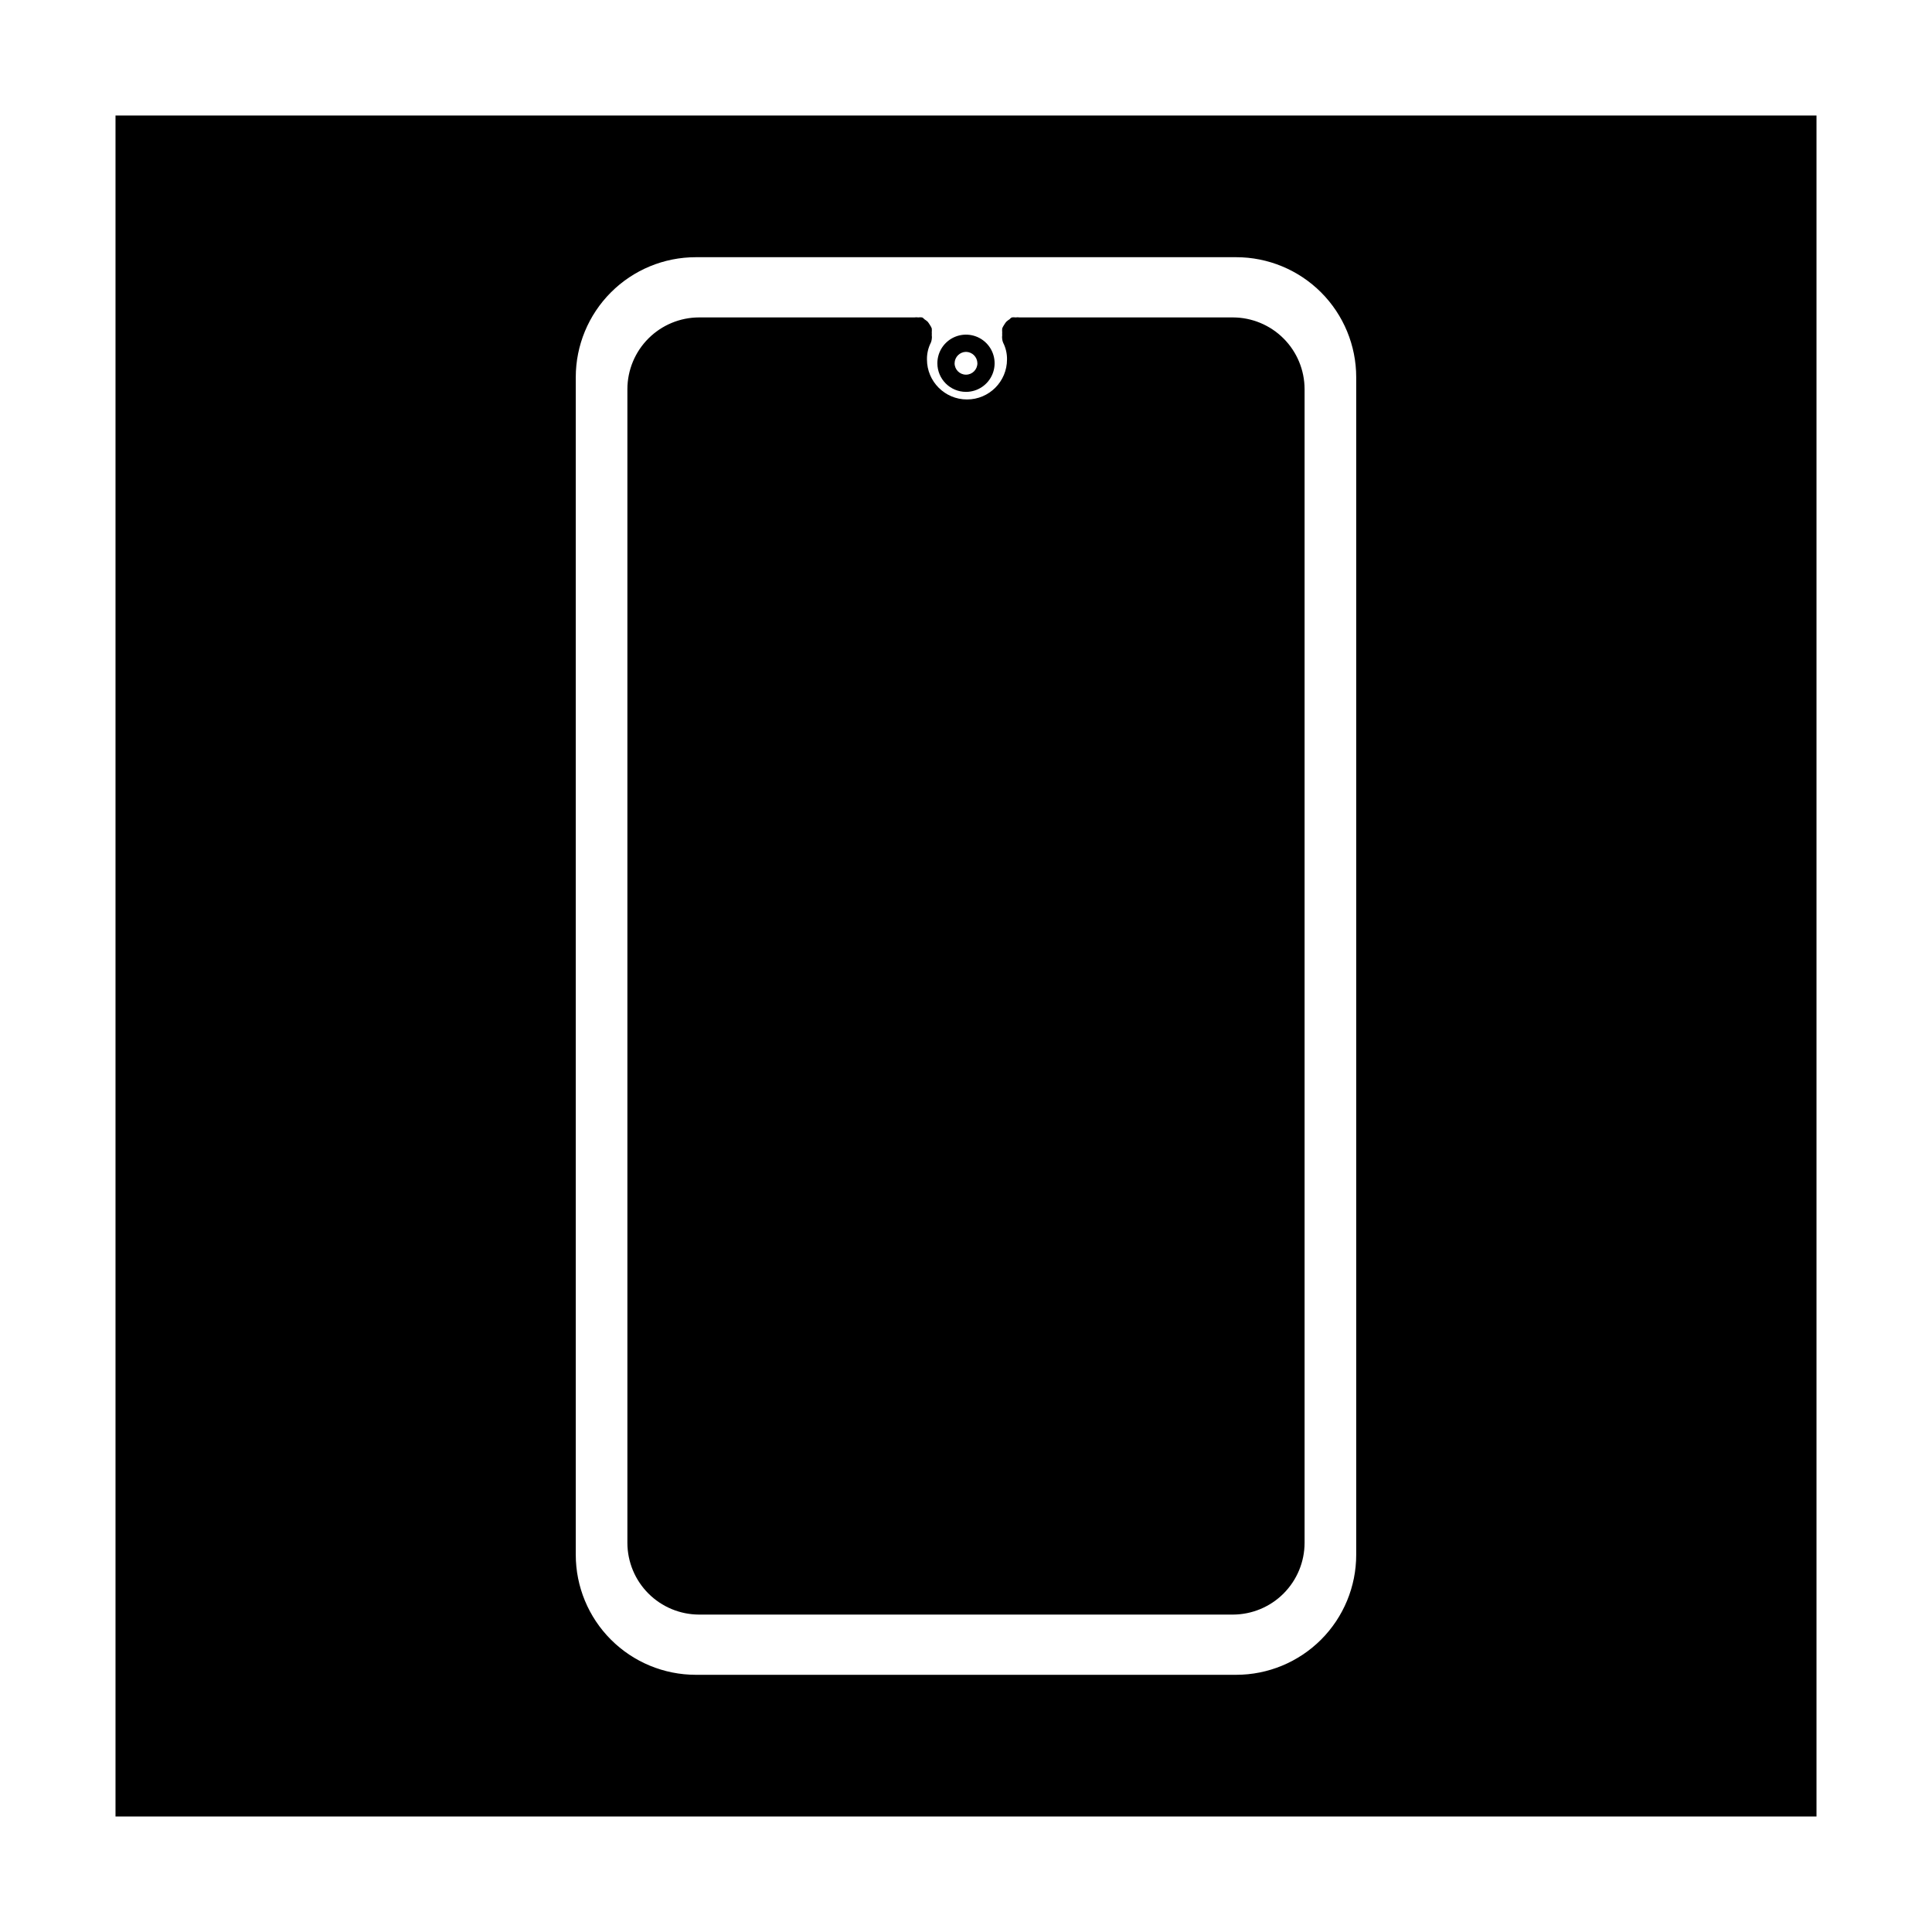 <?xml version="1.0" encoding="UTF-8"?>
<!-- Uploaded to: SVG Repo, www.svgrepo.com, Generator: SVG Repo Mixer Tools -->
<svg fill="#000000" width="800px" height="800px" version="1.1" viewBox="144 144 512 512" xmlns="http://www.w3.org/2000/svg">
 <g>
  <path d="m400 247.85c3.066 0 5.832-1.848 7.004-4.68 1.176-2.836 0.527-6.098-1.645-8.266-2.168-2.168-5.43-2.816-8.262-1.645-2.836 1.176-4.684 3.938-4.684 7.008 0 4.188 3.394 7.582 7.586 7.582zm0-10.605c1.656 0.027 2.992 1.363 3.019 3.023 0 1.668-1.352 3.023-3.019 3.023-1.672 0-3.023-1.355-3.023-3.023 0.027-1.66 1.363-2.996 3.023-3.023z"/>
  <path d="m470.74 228.12h-56.531c-0.352-0.051-0.707-0.051-1.059 0-0.336-0.051-0.676-0.051-1.008 0-0.227 0.113-0.426 0.277-0.586 0.477-0.32 0.199-0.625 0.43-0.902 0.688-0.211 0.273-0.406 0.555-0.582 0.852-0.191 0.281-0.352 0.582-0.477 0.898-0.031 0.355-0.031 0.711 0 1.062-0.023 0.246-0.023 0.496 0 0.742-0.051 0.336-0.051 0.672 0 1.008 0.031 0.348 0.121 0.688 0.266 1.008 0.688 1.363 1.031 2.875 1.008 4.402 0 5.856-4.75 10.605-10.605 10.605-5.859 0-10.609-4.75-10.609-10.605-0.023-1.527 0.32-3.039 1.008-4.402 0.145-0.32 0.234-0.66 0.266-1.008 0.051-0.336 0.051-0.672 0-1.008 0.023-0.246 0.023-0.496 0-0.742 0.031-0.352 0.031-0.707 0-1.062-0.125-0.316-0.285-0.617-0.477-0.898-0.176-0.297-0.371-0.578-0.582-0.852-0.277-0.258-0.582-0.488-0.902-0.688-0.16-0.199-0.359-0.363-0.586-0.477-0.332-0.051-0.672-0.051-1.008 0-0.352-0.051-0.707-0.051-1.059 0h-57.062c-5.031 0.012-9.852 2.019-13.41 5.574-3.559 3.559-5.562 8.379-5.578 13.41v305.79c0.016 5.031 2.019 9.852 5.578 13.41 3.559 3.559 8.379 5.562 13.41 5.578h141.49c5.031-0.016 9.855-2.019 13.41-5.578 3.559-3.559 5.562-8.379 5.578-13.41v-305.79c-0.016-5.031-2.019-9.852-5.578-13.41-3.555-3.555-8.379-5.562-13.41-5.574z"/>
  <path d="m174.61 174.61v450.78h450.78v-450.78zm328.8 381.41c0 8.441-3.352 16.535-9.316 22.5-5.969 5.969-14.062 9.32-22.5 9.32h-143.19c-8.441 0-16.535-3.352-22.5-9.32-5.969-5.965-9.32-14.059-9.32-22.5v-312.04c0-8.438 3.352-16.531 9.32-22.5 5.965-5.969 14.059-9.32 22.5-9.32h143.19c8.438 0 16.531 3.352 22.5 9.32 5.965 5.969 9.316 14.062 9.316 22.5z"/>
 </g>
</svg>